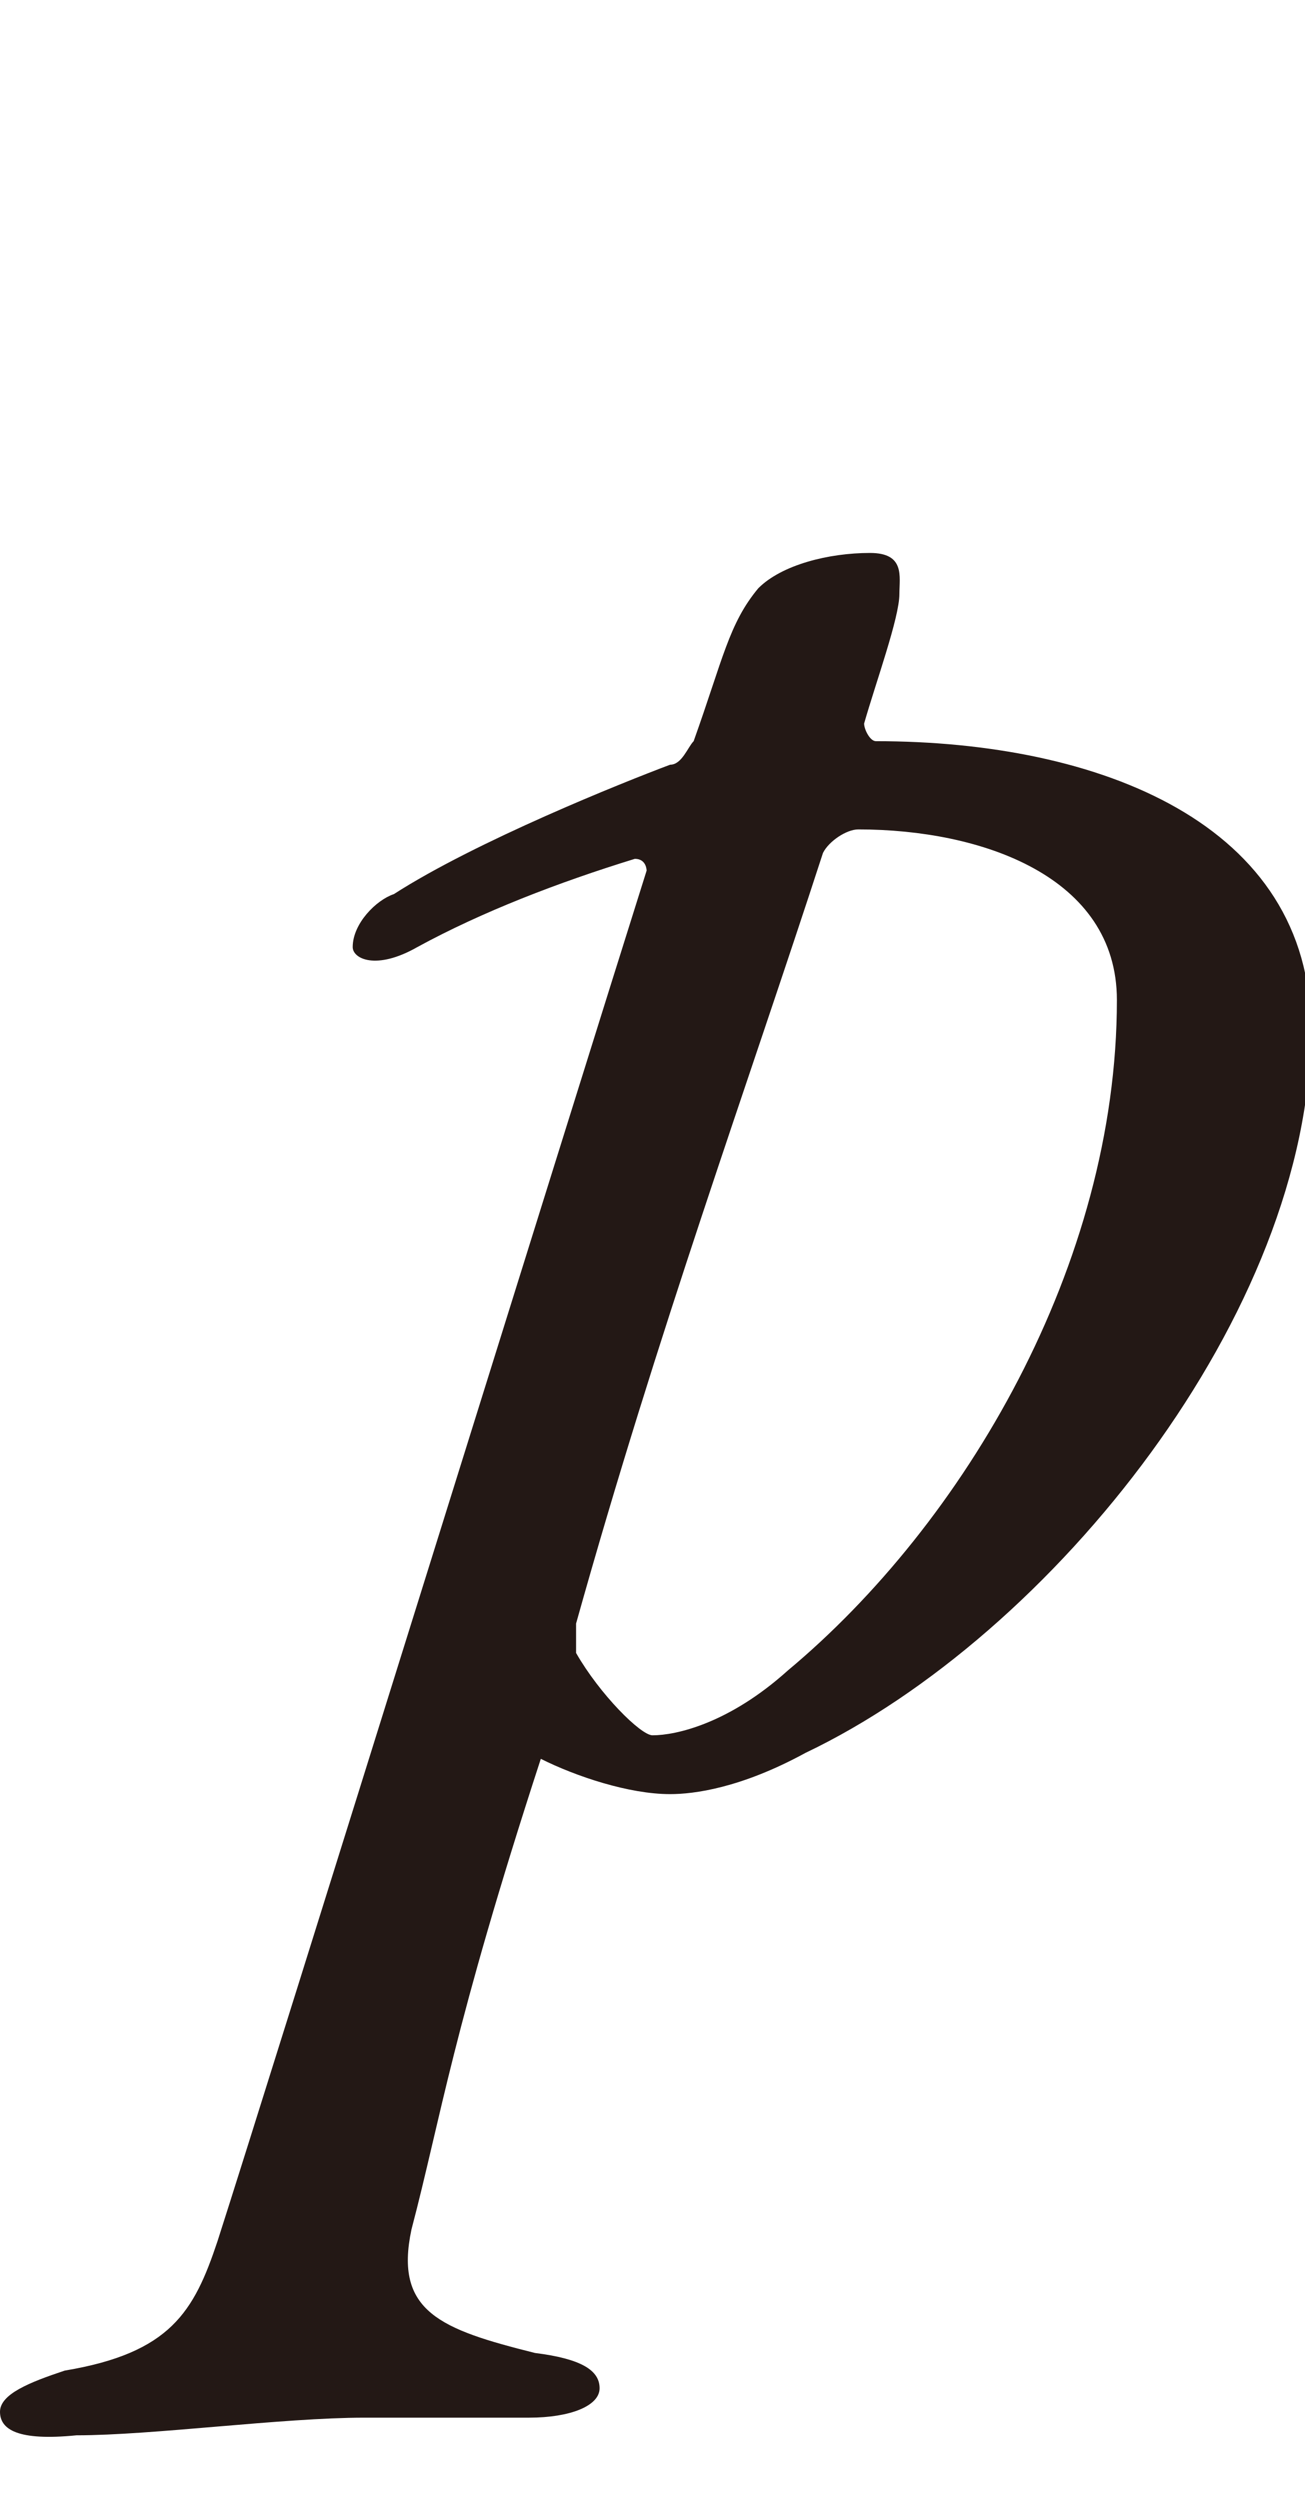 <?xml version="1.0" encoding="utf-8"?>
<!-- Generator: Adobe Illustrator 27.4.1, SVG Export Plug-In . SVG Version: 6.00 Build 0)  -->
<svg version="1.1" id="_レイヤー_2" xmlns="http://www.w3.org/2000/svg" xmlns:xlink="http://www.w3.org/1999/xlink" x="0px"
	 y="0px" viewBox="0 0 22.2 42.5" style="enable-background:new 0 0 22.2 42.5;" xml:space="preserve">
<style type="text/css">
	.st0{fill:none;}
	.st1{fill:#231815;}
</style>
<g id="design">
	<rect x="11.5" class="st0" width="5.8" height="42.5"/>
	<path class="st1" d="M13.7,29.8c-1.1,0.6-1.9,0.7-2.3,0.7c-0.7,0-1.6-0.3-2.2-0.6c-1.5,4.6-1.7,6.1-2.2,8c-0.3,1.4,0.5,1.7,2.1,2.1
		c0.8,0.1,1.1,0.3,1.1,0.6s-0.5,0.5-1.2,0.5c-1.2,0-2,0-2.8,0c-1.4,0-3.6,0.3-4.9,0.3C0.3,41.5,0,41.3,0,41c0-0.3,0.5-0.5,1.1-0.7
		c1.8-0.3,2.2-1,2.6-2.2c0.9-2.8,6.1-19.5,7.3-23.3c0,0,0-0.2-0.2-0.2c-1.3,0.4-2.6,0.9-3.7,1.5c-0.7,0.4-1.1,0.2-1.1,0
		c0-0.4,0.4-0.8,0.7-0.9c1.4-0.9,3.9-1.9,4.7-2.2c0.2,0,0.3-0.3,0.4-0.4c0.5-1.4,0.6-2,1.1-2.6c0.4-0.4,1.2-0.6,1.9-0.6
		c0.6,0,0.5,0.4,0.5,0.7c0,0.4-0.4,1.5-0.6,2.2c0,0.1,0.1,0.3,0.2,0.3c3.8,0,7.4,1.4,7.4,4.9C22.3,22.3,17.9,27.8,13.7,29.8
		L13.7,29.8z M14.6,14.1c-0.2,0-0.5,0.2-0.6,0.4c-1.3,4-2.8,8.1-4.2,13.1c0,0.1,0,0.4,0,0.5c0.4,0.7,1.1,1.4,1.3,1.4
		c0.4,0,1.3-0.2,2.3-1.1C16.4,25.9,19,21.5,19,17C19,14.9,16.7,14.1,14.6,14.1L14.6,14.1z"/>
</g>
</svg>
